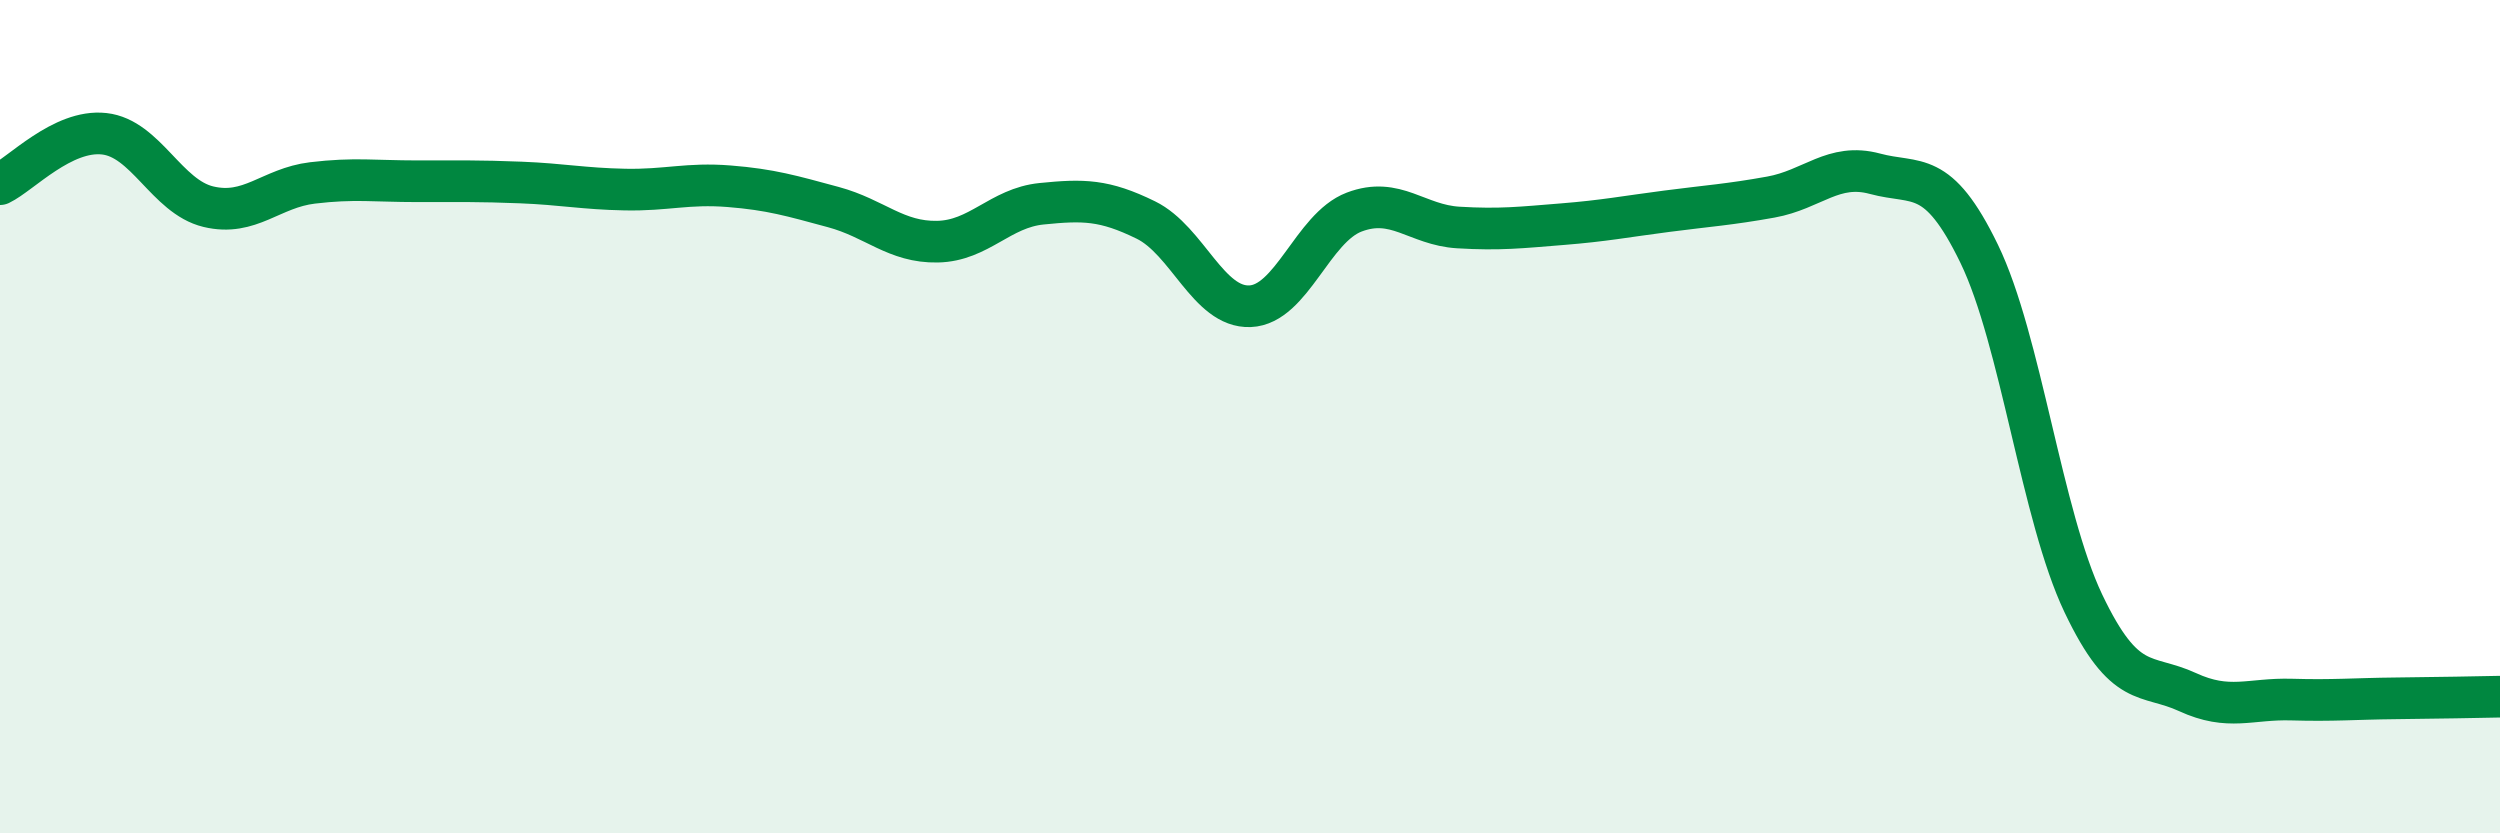 
    <svg width="60" height="20" viewBox="0 0 60 20" xmlns="http://www.w3.org/2000/svg">
      <path
        d="M 0,4.42 C 0.5,4.18 1.5,3.1 2.5,3.21 C 3.5,3.32 4,4.72 5,4.96 C 6,5.2 6.5,4.51 7.5,4.39 C 8.5,4.27 9,4.35 10,4.35 C 11,4.35 11.5,4.34 12.5,4.38 C 13.5,4.42 14,4.53 15,4.55 C 16,4.57 16.5,4.39 17.5,4.47 C 18.5,4.55 19,4.7 20,4.97 C 21,5.24 21.5,5.82 22.5,5.8 C 23.5,5.78 24,4.99 25,4.89 C 26,4.79 26.5,4.79 27.5,5.28 C 28.5,5.77 29,7.39 30,7.35 C 31,7.31 31.5,5.47 32.5,5.09 C 33.5,4.71 34,5.4 35,5.46 C 36,5.52 36.5,5.46 37.5,5.38 C 38.5,5.3 39,5.2 40,5.07 C 41,4.94 41.5,4.91 42.5,4.73 C 43.5,4.55 44,3.9 45,4.17 C 46,4.44 46.5,4.03 47.5,6.09 C 48.5,8.15 49,12.38 50,14.48 C 51,16.58 51.5,16.15 52.5,16.61 C 53.5,17.07 54,16.76 55,16.79 C 56,16.82 56.5,16.77 57.5,16.76 C 58.5,16.75 59.5,16.73 60,16.72L60 20L0 20Z"
        fill="#008740"
        opacity="0.1"
        stroke-linecap="round"
        stroke-linejoin="round"
      />
      <path
        d="M 0,4.42 C 0.5,4.18 1.5,3.1 2.5,3.21 C 3.5,3.32 4,4.72 5,4.96 C 6,5.2 6.5,4.51 7.5,4.39 C 8.5,4.27 9,4.35 10,4.35 C 11,4.35 11.5,4.34 12.5,4.38 C 13.5,4.42 14,4.53 15,4.55 C 16,4.57 16.5,4.39 17.5,4.47 C 18.5,4.55 19,4.7 20,4.97 C 21,5.24 21.5,5.82 22.5,5.8 C 23.5,5.78 24,4.99 25,4.89 C 26,4.79 26.5,4.79 27.5,5.28 C 28.5,5.77 29,7.39 30,7.35 C 31,7.31 31.5,5.47 32.5,5.09 C 33.5,4.71 34,5.4 35,5.46 C 36,5.52 36.5,5.46 37.5,5.38 C 38.5,5.3 39,5.2 40,5.07 C 41,4.94 41.5,4.91 42.5,4.73 C 43.5,4.55 44,3.9 45,4.17 C 46,4.44 46.5,4.03 47.5,6.09 C 48.5,8.15 49,12.38 50,14.48 C 51,16.58 51.5,16.15 52.5,16.61 C 53.5,17.07 54,16.76 55,16.79 C 56,16.82 56.5,16.77 57.5,16.76 C 58.5,16.75 59.5,16.73 60,16.72"
        stroke="#008740"
        stroke-width="1"
        fill="none"
        stroke-linecap="round"
        stroke-linejoin="round"
      />
    </svg>
  
